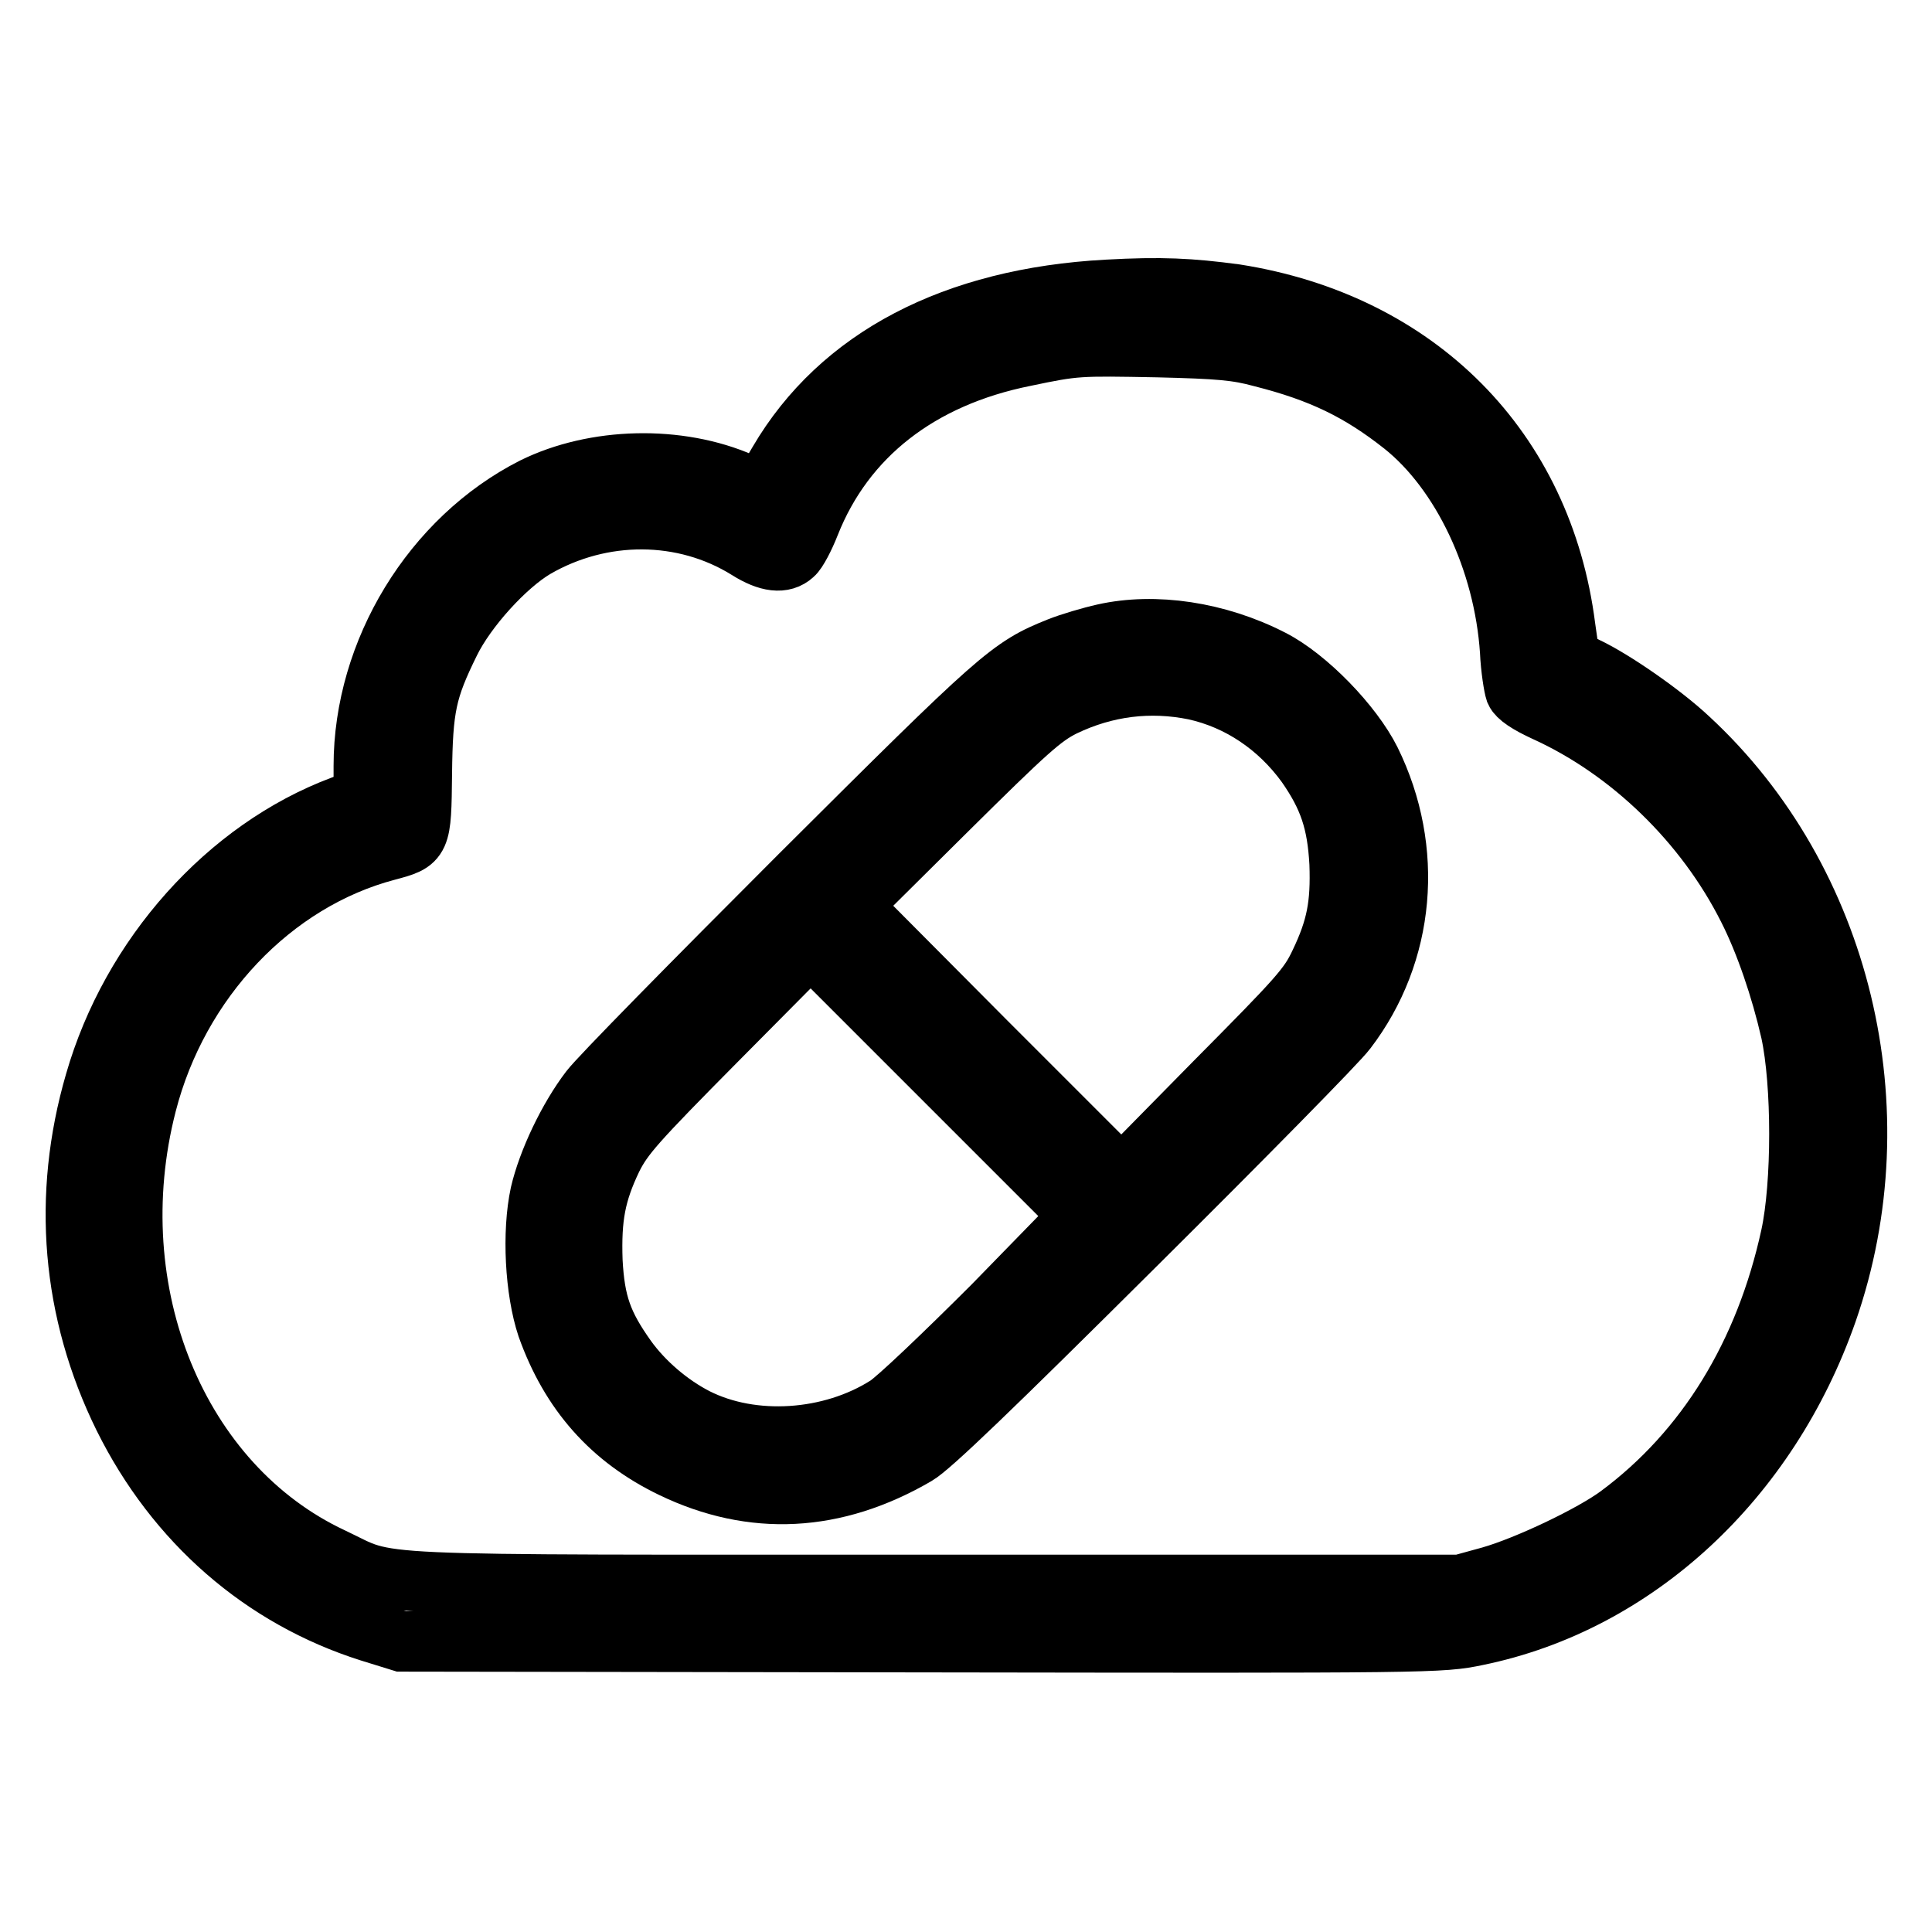 <?xml version="1.0" encoding="utf-8"?>
<!-- Svg Vector Icons : http://www.onlinewebfonts.com/icon -->
<!DOCTYPE svg PUBLIC "-//W3C//DTD SVG 1.1//EN" "http://www.w3.org/Graphics/SVG/1.1/DTD/svg11.dtd">
<svg version="1.1" xmlns="http://www.w3.org/2000/svg" xmlns:xlink="http://www.w3.org/1999/xlink" x="0px" y="0px" viewBox="0 0 256 256" enable-background="new 0 0 256 256" xml:space="preserve">
<g><g><g><path stroke-width="8" fill-opacity="0" stroke="#000000"  d="M146.7,38.4c-20.3,1.1-35.4,9-43.5,22.8l-2.3,3.9L98.3,64c-8.4-3.7-19.5-3.4-27.6,0.6c-13.4,6.8-22.5,21.7-22.5,36.9v4.2l-2.9,1.1c-15.2,5.7-27.9,19.9-32.7,36.6c-4.4,15.1-3.1,30.4,3.8,44.4c6.9,13.9,18.4,23.9,32.6,28.4l4.2,1.3l68.8,0.1c68.1,0.1,68.9,0.1,73.7-0.9c21-4.3,38.6-20.6,46.4-42.9c9.3-26.7,1.9-57.2-18.3-75.9c-3.5-3.3-10-7.8-13.6-9.5l-2.2-1.1l-0.6-4.2c-3-23.6-19.6-40.3-43.7-44.1C157.7,38.2,153.9,38,146.7,38.4z M167.2,47.3c7.9,2,13,4.5,18.7,9c7.8,6.2,13.4,18,14.2,30c0.1,2.3,0.5,4.7,0.7,5.3c0.3,0.7,1.6,1.6,4,2.7c11.2,5.1,21.1,14.7,26.8,26c2.3,4.5,4.4,10.7,5.7,16.4c1.5,6.9,1.5,20.2,0,27.1c-3.4,15.6-11.2,28.4-22.8,37c-3.5,2.6-12.1,6.7-17,8.1l-4,1.1h-69.7c-78.3,0-71.5,0.3-79.8-3.6c-20.5-9.6-31-35.2-24.6-60.1c4.2-16.4,16.7-29.6,31.9-33.6c4.5-1.2,4.5-1.2,4.6-10.2c0.1-8.8,0.6-11.1,3.7-17.4c2.2-4.5,7.4-10.2,11.3-12.5c8.8-5.1,19.7-5.1,28.2,0.2c2.7,1.7,4.7,1.9,6,0.7c0.5-0.4,1.5-2.3,2.2-4.1c4.6-11.6,14.5-19.4,28.5-22.2c6.7-1.4,7-1.4,17.6-1.2C161.6,46.2,163.9,46.4,167.2,47.3z"/><path stroke-width="8" fill-opacity="0" stroke="#000000"  d="M146.3,84c-1.8,0.4-4.5,1.2-6,1.8c-6.5,2.6-7.7,3.7-34.3,30.2c-14.1,14.1-26.6,26.8-27.8,28.4c-2.9,3.8-5.6,9.5-6.6,13.8c-1.1,5.1-0.7,12.8,0.9,17.6c3.1,8.7,8.5,14.8,16.6,18.7c10.6,5.1,21.5,4.6,32.3-1.7c1.9-1.1,10-8.9,28.8-27.6c14.4-14.3,27.1-27.2,28.2-28.7c7.8-10.2,9-23.9,3.2-35.7c-2.4-4.8-8.4-11-13.1-13.4C161.3,83.7,153,82.5,146.3,84z M158.3,91.4c5.9,1.3,11.1,4.8,14.8,9.9c3,4.3,4.1,7.6,4.4,13.1c0.2,5.5-0.4,8.6-2.6,13.2c-1.5,3.2-2.8,4.6-14,15.9L148.6,156L130.6,138l-17.9-18l12.5-12.4c10.9-10.8,12.9-12.6,15.7-14C146.5,90.9,152.4,90.2,158.3,91.4z M131.6,173c-6.5,6.5-12.8,12.5-14.1,13.3c-7.4,4.7-17.8,5.4-25.3,1.6c-3.5-1.8-6.9-4.7-9.2-7.9c-3.2-4.5-4.2-7.3-4.5-12.9c-0.2-5.8,0.4-9,2.6-13.6c1.5-3,3.1-4.8,14-15.8l12.3-12.4l17.9,17.9l17.9,17.9L131.6,173z"/></g></g></g>
</svg>